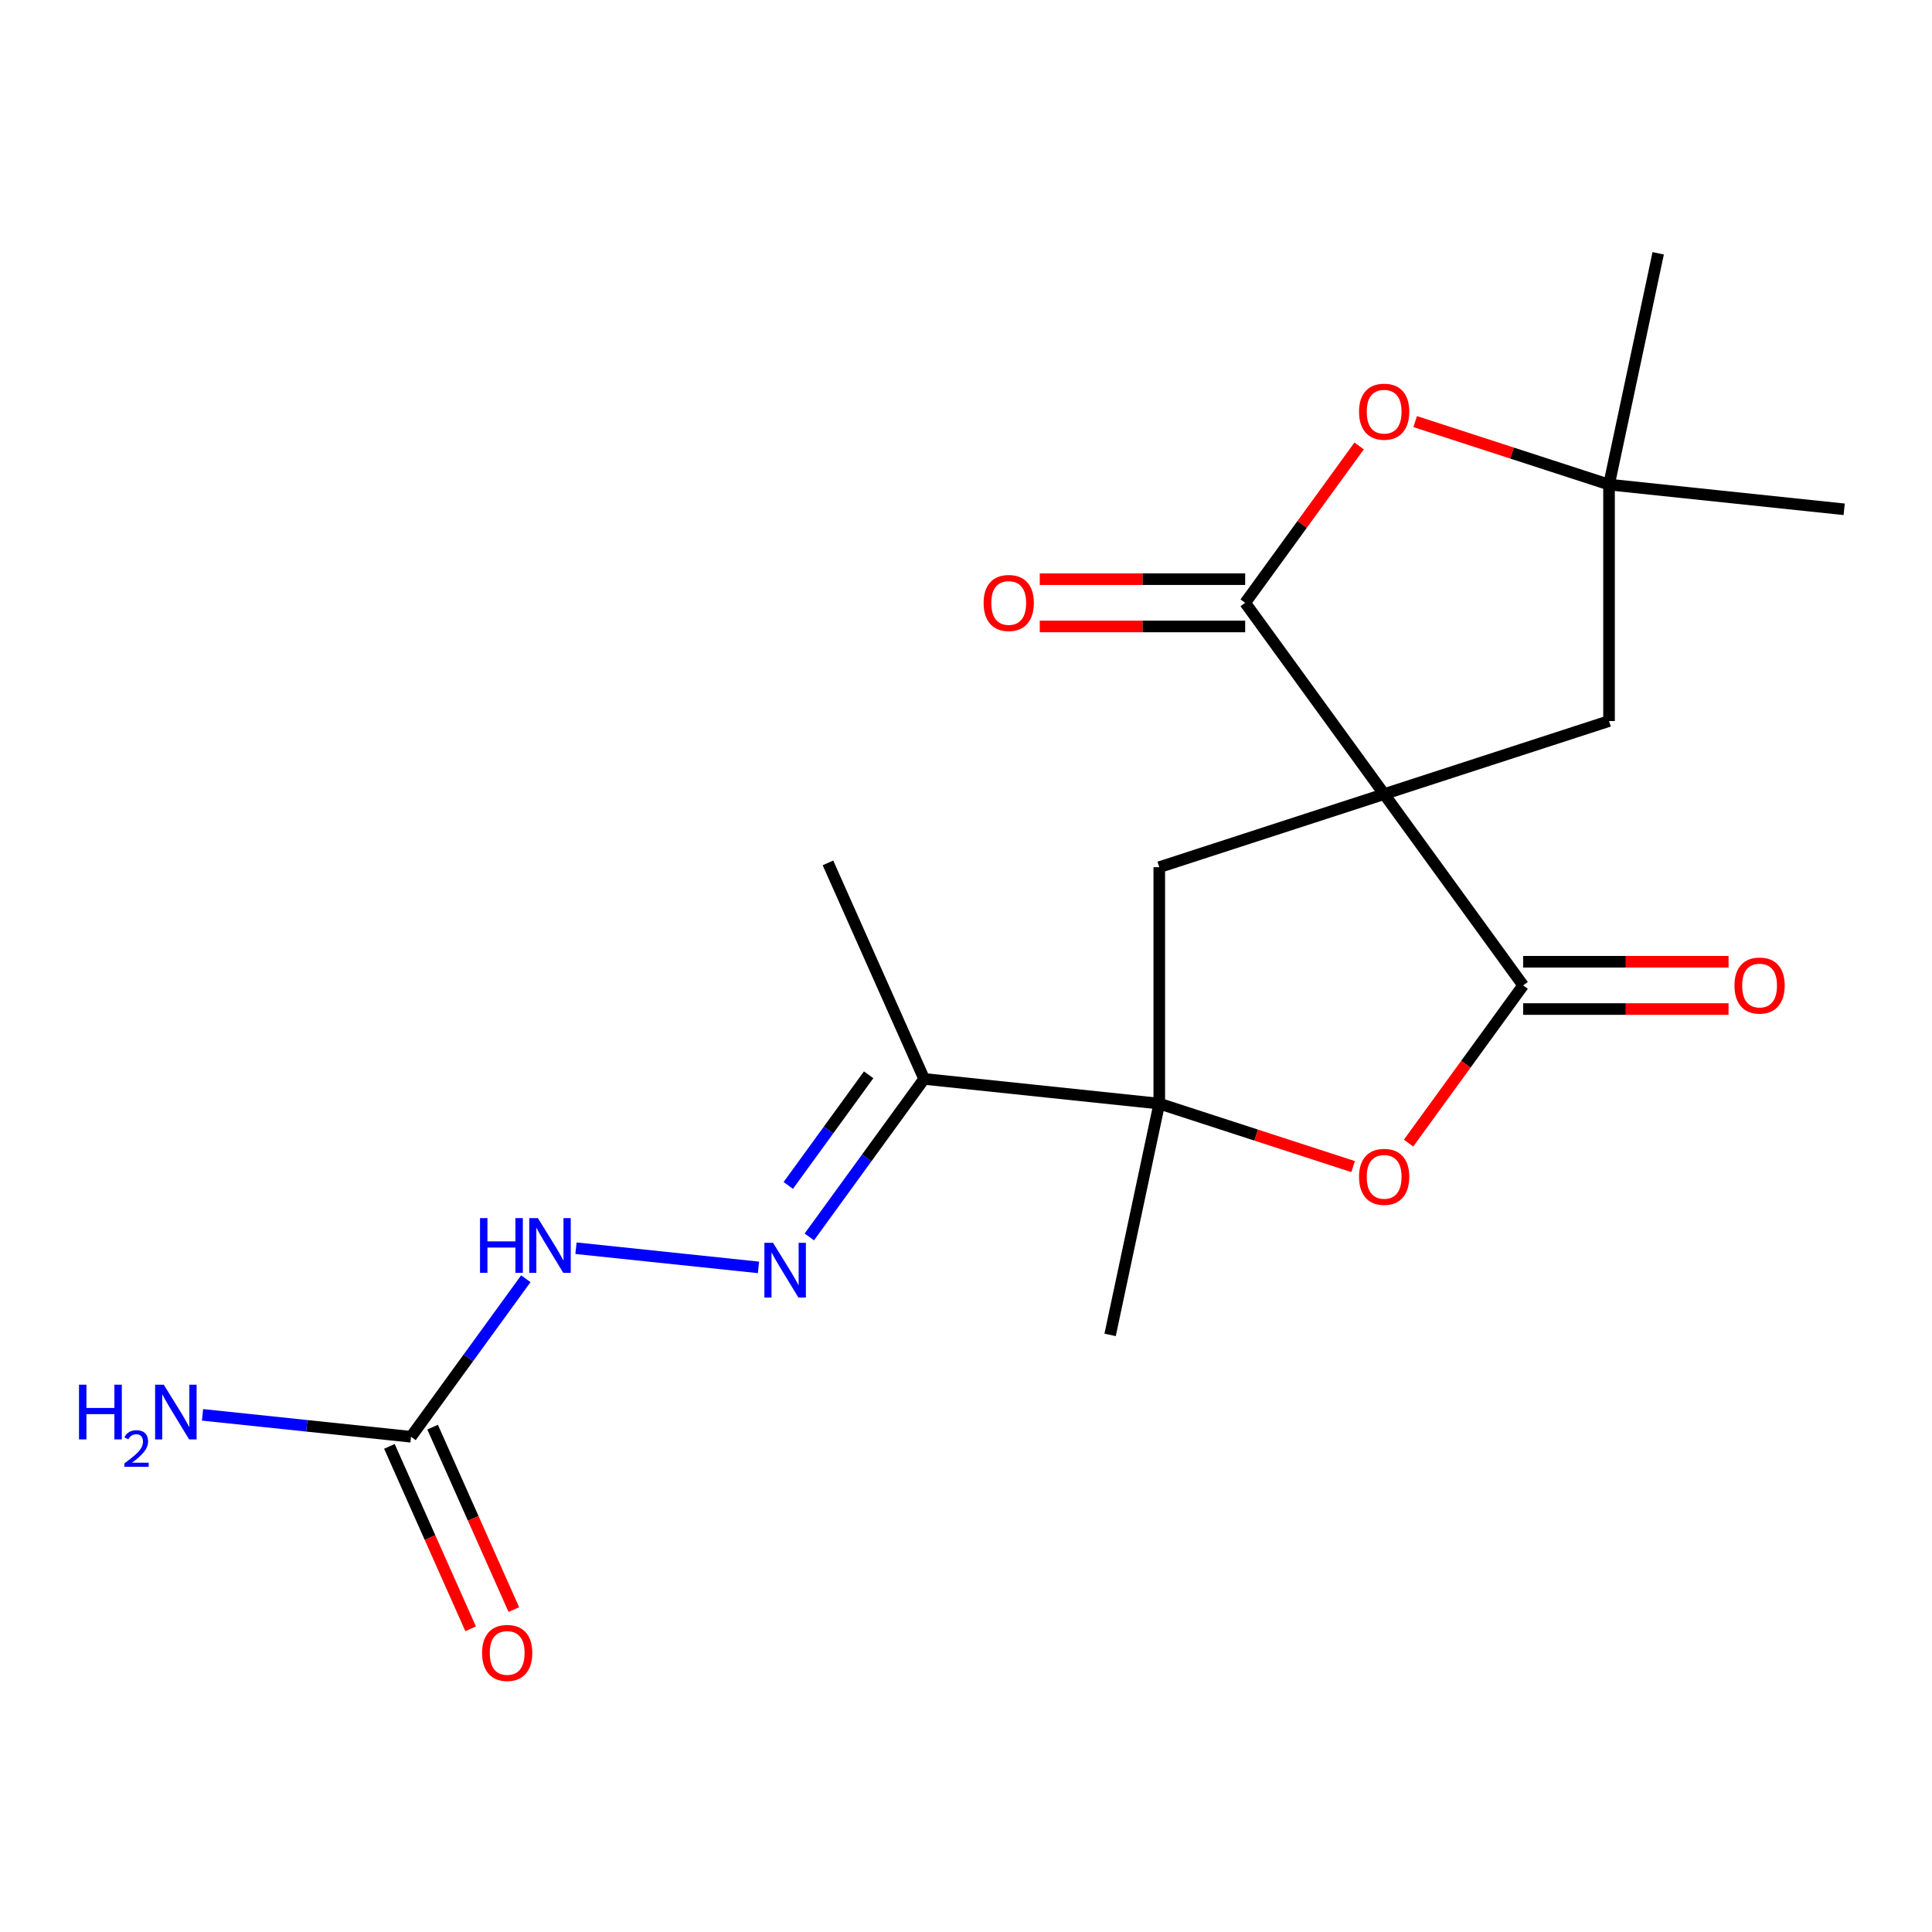 <?xml version='1.0' encoding='iso-8859-1'?>
<svg version='1.1' baseProfile='full'
              xmlns='http://www.w3.org/2000/svg'
                      xmlns:rdkit='http://www.rdkit.org/xml'
                      xmlns:xlink='http://www.w3.org/1999/xlink'
                  xml:space='preserve'
width='1000px' height='1000px' viewBox='0 0 1000 1000'>
<!-- END OF HEADER -->
<rect style='opacity:1.0;fill:#FFFFFF;stroke:none' width='1000' height='1000' x='0' y='0'> </rect>
<path class='bond-0' d='M 716.436,411.026 L 788.372,510.038' style='fill:none;fill-rule:evenodd;stroke:#000000;stroke-width:6px;stroke-linecap:butt;stroke-linejoin:miter;stroke-opacity:1' />
<path class='bond-1' d='M 716.436,411.026 L 644.5,312.014' style='fill:none;fill-rule:evenodd;stroke:#000000;stroke-width:6px;stroke-linecap:butt;stroke-linejoin:miter;stroke-opacity:1' />
<path class='bond-4' d='M 716.436,411.026 L 600.041,448.845' style='fill:none;fill-rule:evenodd;stroke:#000000;stroke-width:6px;stroke-linecap:butt;stroke-linejoin:miter;stroke-opacity:1' />
<path class='bond-9' d='M 716.436,411.026 L 832.831,373.207' style='fill:none;fill-rule:evenodd;stroke:#000000;stroke-width:6px;stroke-linecap:butt;stroke-linejoin:miter;stroke-opacity:1' />
<path class='bond-3' d='M 788.372,510.038 L 758.717,550.854' style='fill:none;fill-rule:evenodd;stroke:#000000;stroke-width:6px;stroke-linecap:butt;stroke-linejoin:miter;stroke-opacity:1' />
<path class='bond-3' d='M 758.717,550.854 L 729.063,591.67' style='fill:none;fill-rule:evenodd;stroke:#FF0000;stroke-width:6px;stroke-linecap:butt;stroke-linejoin:miter;stroke-opacity:1' />
<path class='bond-12' d='M 788.372,522.276 L 841.535,522.276' style='fill:none;fill-rule:evenodd;stroke:#000000;stroke-width:6px;stroke-linecap:butt;stroke-linejoin:miter;stroke-opacity:1' />
<path class='bond-12' d='M 841.535,522.276 L 894.697,522.276' style='fill:none;fill-rule:evenodd;stroke:#FF0000;stroke-width:6px;stroke-linecap:butt;stroke-linejoin:miter;stroke-opacity:1' />
<path class='bond-12' d='M 788.372,497.799 L 841.535,497.799' style='fill:none;fill-rule:evenodd;stroke:#000000;stroke-width:6px;stroke-linecap:butt;stroke-linejoin:miter;stroke-opacity:1' />
<path class='bond-12' d='M 841.535,497.799 L 894.697,497.799' style='fill:none;fill-rule:evenodd;stroke:#FF0000;stroke-width:6px;stroke-linecap:butt;stroke-linejoin:miter;stroke-opacity:1' />
<path class='bond-5' d='M 644.5,312.014 L 673.994,271.418' style='fill:none;fill-rule:evenodd;stroke:#000000;stroke-width:6px;stroke-linecap:butt;stroke-linejoin:miter;stroke-opacity:1' />
<path class='bond-5' d='M 673.994,271.418 L 703.489,230.822' style='fill:none;fill-rule:evenodd;stroke:#FF0000;stroke-width:6px;stroke-linecap:butt;stroke-linejoin:miter;stroke-opacity:1' />
<path class='bond-13' d='M 644.5,299.776 L 591.337,299.776' style='fill:none;fill-rule:evenodd;stroke:#000000;stroke-width:6px;stroke-linecap:butt;stroke-linejoin:miter;stroke-opacity:1' />
<path class='bond-13' d='M 591.337,299.776 L 538.174,299.776' style='fill:none;fill-rule:evenodd;stroke:#FF0000;stroke-width:6px;stroke-linecap:butt;stroke-linejoin:miter;stroke-opacity:1' />
<path class='bond-13' d='M 644.5,324.253 L 591.337,324.253' style='fill:none;fill-rule:evenodd;stroke:#000000;stroke-width:6px;stroke-linecap:butt;stroke-linejoin:miter;stroke-opacity:1' />
<path class='bond-13' d='M 591.337,324.253 L 538.174,324.253' style='fill:none;fill-rule:evenodd;stroke:#FF0000;stroke-width:6px;stroke-linecap:butt;stroke-linejoin:miter;stroke-opacity:1' />
<path class='bond-2' d='M 600.041,571.23 L 600.041,448.845' style='fill:none;fill-rule:evenodd;stroke:#000000;stroke-width:6px;stroke-linecap:butt;stroke-linejoin:miter;stroke-opacity:1' />
<path class='bond-6' d='M 600.041,571.23 L 478.326,558.437' style='fill:none;fill-rule:evenodd;stroke:#000000;stroke-width:6px;stroke-linecap:butt;stroke-linejoin:miter;stroke-opacity:1' />
<path class='bond-16' d='M 600.041,571.23 L 574.595,690.941' style='fill:none;fill-rule:evenodd;stroke:#000000;stroke-width:6px;stroke-linecap:butt;stroke-linejoin:miter;stroke-opacity:1' />
<path class='bond-21' d='M 600.041,571.23 L 650.208,587.531' style='fill:none;fill-rule:evenodd;stroke:#000000;stroke-width:6px;stroke-linecap:butt;stroke-linejoin:miter;stroke-opacity:1' />
<path class='bond-21' d='M 650.208,587.531 L 700.376,603.831' style='fill:none;fill-rule:evenodd;stroke:#FF0000;stroke-width:6px;stroke-linecap:butt;stroke-linejoin:miter;stroke-opacity:1' />
<path class='bond-20' d='M 732.495,218.221 L 782.663,234.521' style='fill:none;fill-rule:evenodd;stroke:#FF0000;stroke-width:6px;stroke-linecap:butt;stroke-linejoin:miter;stroke-opacity:1' />
<path class='bond-20' d='M 782.663,234.521 L 832.831,250.822' style='fill:none;fill-rule:evenodd;stroke:#000000;stroke-width:6px;stroke-linecap:butt;stroke-linejoin:miter;stroke-opacity:1' />
<path class='bond-7' d='M 478.326,558.437 L 448.613,599.333' style='fill:none;fill-rule:evenodd;stroke:#000000;stroke-width:6px;stroke-linecap:butt;stroke-linejoin:miter;stroke-opacity:1' />
<path class='bond-7' d='M 448.613,599.333 L 418.901,640.229' style='fill:none;fill-rule:evenodd;stroke:#0000FF;stroke-width:6px;stroke-linecap:butt;stroke-linejoin:miter;stroke-opacity:1' />
<path class='bond-7' d='M 449.61,556.319 L 428.811,584.946' style='fill:none;fill-rule:evenodd;stroke:#000000;stroke-width:6px;stroke-linecap:butt;stroke-linejoin:miter;stroke-opacity:1' />
<path class='bond-7' d='M 428.811,584.946 L 408.012,613.573' style='fill:none;fill-rule:evenodd;stroke:#0000FF;stroke-width:6px;stroke-linecap:butt;stroke-linejoin:miter;stroke-opacity:1' />
<path class='bond-17' d='M 478.326,558.437 L 428.547,446.633' style='fill:none;fill-rule:evenodd;stroke:#000000;stroke-width:6px;stroke-linecap:butt;stroke-linejoin:miter;stroke-opacity:1' />
<path class='bond-11' d='M 392.59,655.999 L 298.128,646.07' style='fill:none;fill-rule:evenodd;stroke:#0000FF;stroke-width:6px;stroke-linecap:butt;stroke-linejoin:miter;stroke-opacity:1' />
<path class='bond-8' d='M 212.739,743.668 L 242.452,702.772' style='fill:none;fill-rule:evenodd;stroke:#000000;stroke-width:6px;stroke-linecap:butt;stroke-linejoin:miter;stroke-opacity:1' />
<path class='bond-8' d='M 242.452,702.772 L 272.164,661.876' style='fill:none;fill-rule:evenodd;stroke:#0000FF;stroke-width:6px;stroke-linecap:butt;stroke-linejoin:miter;stroke-opacity:1' />
<path class='bond-14' d='M 201.559,748.646 L 222.579,795.858' style='fill:none;fill-rule:evenodd;stroke:#000000;stroke-width:6px;stroke-linecap:butt;stroke-linejoin:miter;stroke-opacity:1' />
<path class='bond-14' d='M 222.579,795.858 L 243.599,843.07' style='fill:none;fill-rule:evenodd;stroke:#FF0000;stroke-width:6px;stroke-linecap:butt;stroke-linejoin:miter;stroke-opacity:1' />
<path class='bond-14' d='M 223.919,738.69 L 244.94,785.902' style='fill:none;fill-rule:evenodd;stroke:#000000;stroke-width:6px;stroke-linecap:butt;stroke-linejoin:miter;stroke-opacity:1' />
<path class='bond-14' d='M 244.94,785.902 L 265.96,833.115' style='fill:none;fill-rule:evenodd;stroke:#FF0000;stroke-width:6px;stroke-linecap:butt;stroke-linejoin:miter;stroke-opacity:1' />
<path class='bond-15' d='M 212.739,743.668 L 158.781,737.997' style='fill:none;fill-rule:evenodd;stroke:#000000;stroke-width:6px;stroke-linecap:butt;stroke-linejoin:miter;stroke-opacity:1' />
<path class='bond-15' d='M 158.781,737.997 L 104.824,732.326' style='fill:none;fill-rule:evenodd;stroke:#0000FF;stroke-width:6px;stroke-linecap:butt;stroke-linejoin:miter;stroke-opacity:1' />
<path class='bond-10' d='M 832.831,373.207 L 832.831,250.822' style='fill:none;fill-rule:evenodd;stroke:#000000;stroke-width:6px;stroke-linecap:butt;stroke-linejoin:miter;stroke-opacity:1' />
<path class='bond-18' d='M 832.831,250.822 L 858.276,131.111' style='fill:none;fill-rule:evenodd;stroke:#000000;stroke-width:6px;stroke-linecap:butt;stroke-linejoin:miter;stroke-opacity:1' />
<path class='bond-19' d='M 832.831,250.822 L 954.545,263.615' style='fill:none;fill-rule:evenodd;stroke:#000000;stroke-width:6px;stroke-linecap:butt;stroke-linejoin:miter;stroke-opacity:1' />
<path  class='atom-4' d='M 703.436 609.129
Q 703.436 602.329, 706.796 598.529
Q 710.156 594.729, 716.436 594.729
Q 722.716 594.729, 726.076 598.529
Q 729.436 602.329, 729.436 609.129
Q 729.436 616.009, 726.036 619.929
Q 722.636 623.809, 716.436 623.809
Q 710.196 623.809, 706.796 619.929
Q 703.436 616.049, 703.436 609.129
M 716.436 620.609
Q 720.756 620.609, 723.076 617.729
Q 725.436 614.809, 725.436 609.129
Q 725.436 603.569, 723.076 600.769
Q 720.756 597.929, 716.436 597.929
Q 712.116 597.929, 709.756 600.729
Q 707.436 603.529, 707.436 609.129
Q 707.436 614.849, 709.756 617.729
Q 712.116 620.609, 716.436 620.609
' fill='#FF0000'/>
<path  class='atom-6' d='M 703.436 213.083
Q 703.436 206.283, 706.796 202.483
Q 710.156 198.683, 716.436 198.683
Q 722.716 198.683, 726.076 202.483
Q 729.436 206.283, 729.436 213.083
Q 729.436 219.963, 726.036 223.883
Q 722.636 227.763, 716.436 227.763
Q 710.196 227.763, 706.796 223.883
Q 703.436 220.003, 703.436 213.083
M 716.436 224.563
Q 720.756 224.563, 723.076 221.683
Q 725.436 218.763, 725.436 213.083
Q 725.436 207.523, 723.076 204.723
Q 720.756 201.883, 716.436 201.883
Q 712.116 201.883, 709.756 204.683
Q 707.436 207.483, 707.436 213.083
Q 707.436 218.803, 709.756 221.683
Q 712.116 224.563, 716.436 224.563
' fill='#FF0000'/>
<path  class='atom-8' d='M 400.13 643.289
L 409.41 658.289
Q 410.33 659.769, 411.81 662.449
Q 413.29 665.129, 413.37 665.289
L 413.37 643.289
L 417.13 643.289
L 417.13 671.609
L 413.25 671.609
L 403.29 655.209
Q 402.13 653.289, 400.89 651.089
Q 399.69 648.889, 399.33 648.209
L 399.33 671.609
L 395.65 671.609
L 395.65 643.289
L 400.13 643.289
' fill='#0000FF'/>
<path  class='atom-12' d='M 248.455 630.496
L 252.295 630.496
L 252.295 642.536
L 266.775 642.536
L 266.775 630.496
L 270.615 630.496
L 270.615 658.816
L 266.775 658.816
L 266.775 645.736
L 252.295 645.736
L 252.295 658.816
L 248.455 658.816
L 248.455 630.496
' fill='#0000FF'/>
<path  class='atom-12' d='M 278.415 630.496
L 287.695 645.496
Q 288.615 646.976, 290.095 649.656
Q 291.575 652.336, 291.655 652.496
L 291.655 630.496
L 295.415 630.496
L 295.415 658.816
L 291.535 658.816
L 281.575 642.416
Q 280.415 640.496, 279.175 638.296
Q 277.975 636.096, 277.615 635.416
L 277.615 658.816
L 273.935 658.816
L 273.935 630.496
L 278.415 630.496
' fill='#0000FF'/>
<path  class='atom-13' d='M 897.757 510.118
Q 897.757 503.318, 901.117 499.518
Q 904.477 495.718, 910.757 495.718
Q 917.037 495.718, 920.397 499.518
Q 923.757 503.318, 923.757 510.118
Q 923.757 516.998, 920.357 520.918
Q 916.957 524.798, 910.757 524.798
Q 904.517 524.798, 901.117 520.918
Q 897.757 517.038, 897.757 510.118
M 910.757 521.598
Q 915.077 521.598, 917.397 518.718
Q 919.757 515.798, 919.757 510.118
Q 919.757 504.558, 917.397 501.758
Q 915.077 498.918, 910.757 498.918
Q 906.437 498.918, 904.077 501.718
Q 901.757 504.518, 901.757 510.118
Q 901.757 515.838, 904.077 518.718
Q 906.437 521.598, 910.757 521.598
' fill='#FF0000'/>
<path  class='atom-14' d='M 509.114 312.094
Q 509.114 305.294, 512.474 301.494
Q 515.834 297.694, 522.114 297.694
Q 528.394 297.694, 531.754 301.494
Q 535.114 305.294, 535.114 312.094
Q 535.114 318.974, 531.714 322.894
Q 528.314 326.774, 522.114 326.774
Q 515.874 326.774, 512.474 322.894
Q 509.114 319.014, 509.114 312.094
M 522.114 323.574
Q 526.434 323.574, 528.754 320.694
Q 531.114 317.774, 531.114 312.094
Q 531.114 306.534, 528.754 303.734
Q 526.434 300.894, 522.114 300.894
Q 517.794 300.894, 515.434 303.694
Q 513.114 306.494, 513.114 312.094
Q 513.114 317.814, 515.434 320.694
Q 517.794 323.574, 522.114 323.574
' fill='#FF0000'/>
<path  class='atom-15' d='M 249.517 855.552
Q 249.517 848.752, 252.877 844.952
Q 256.237 841.152, 262.517 841.152
Q 268.797 841.152, 272.157 844.952
Q 275.517 848.752, 275.517 855.552
Q 275.517 862.432, 272.117 866.352
Q 268.717 870.232, 262.517 870.232
Q 256.277 870.232, 252.877 866.352
Q 249.517 862.472, 249.517 855.552
M 262.517 867.032
Q 266.837 867.032, 269.157 864.152
Q 271.517 861.232, 271.517 855.552
Q 271.517 849.992, 269.157 847.192
Q 266.837 844.352, 262.517 844.352
Q 258.197 844.352, 255.837 847.152
Q 253.517 849.952, 253.517 855.552
Q 253.517 861.272, 255.837 864.152
Q 258.197 867.032, 262.517 867.032
' fill='#FF0000'/>
<path  class='atom-16' d='M 40.892 716.715
L 44.732 716.715
L 44.732 728.755
L 59.212 728.755
L 59.212 716.715
L 63.052 716.715
L 63.052 745.035
L 59.212 745.035
L 59.212 731.955
L 44.732 731.955
L 44.732 745.035
L 40.892 745.035
L 40.892 716.715
' fill='#0000FF'/>
<path  class='atom-16' d='M 64.424 744.042
Q 65.111 742.273, 66.748 741.296
Q 68.384 740.293, 70.655 740.293
Q 73.48 740.293, 75.064 741.824
Q 76.648 743.355, 76.648 746.074
Q 76.648 748.846, 74.588 751.434
Q 72.556 754.021, 68.332 757.083
L 76.964 757.083
L 76.964 759.195
L 64.372 759.195
L 64.372 757.426
Q 67.856 754.945, 69.916 753.097
Q 72.001 751.249, 73.004 749.586
Q 74.008 747.922, 74.008 746.206
Q 74.008 744.411, 73.11 743.408
Q 72.212 742.405, 70.655 742.405
Q 69.15 742.405, 68.147 743.012
Q 67.144 743.619, 66.431 744.966
L 64.424 744.042
' fill='#0000FF'/>
<path  class='atom-16' d='M 84.764 716.715
L 94.044 731.715
Q 94.964 733.195, 96.444 735.875
Q 97.924 738.555, 98.004 738.715
L 98.004 716.715
L 101.764 716.715
L 101.764 745.035
L 97.884 745.035
L 87.924 728.635
Q 86.764 726.715, 85.524 724.515
Q 84.324 722.315, 83.964 721.635
L 83.964 745.035
L 80.284 745.035
L 80.284 716.715
L 84.764 716.715
' fill='#0000FF'/>
</svg>
